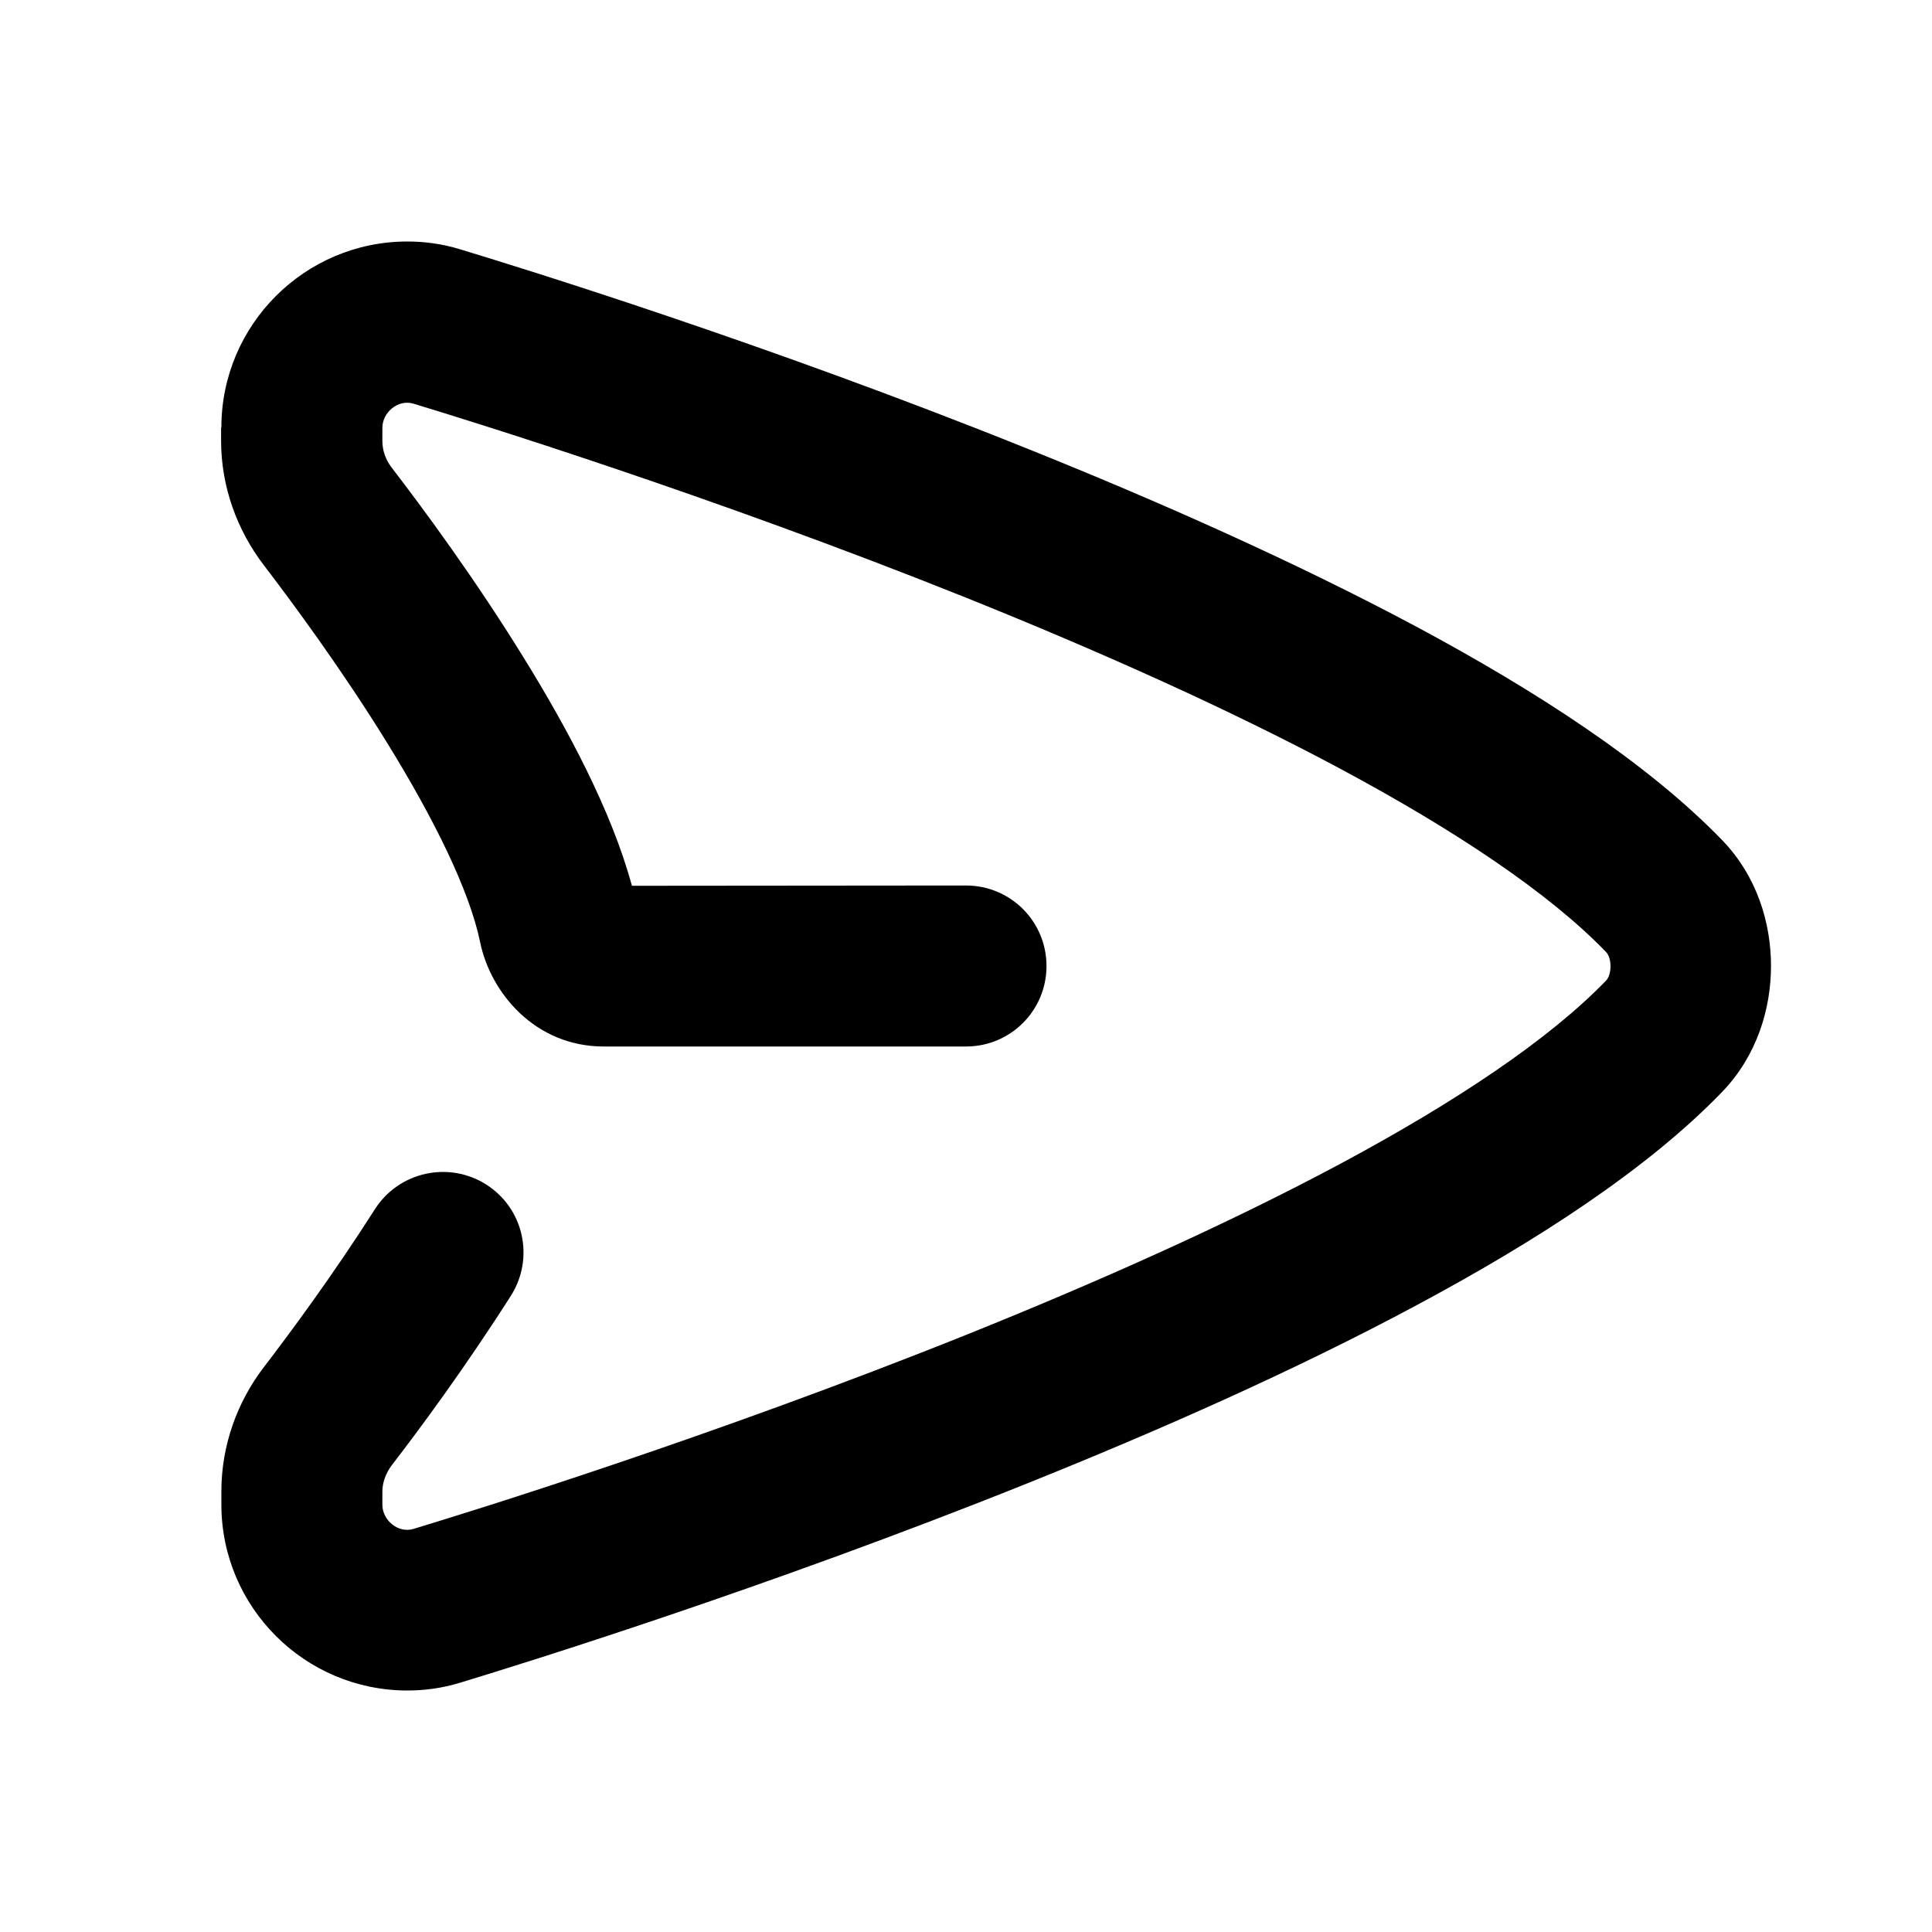 <svg xmlns="http://www.w3.org/2000/svg" viewBox="0 0 672 672"><!--! Font Awesome Pro 7.1.0 by @fontawesome - https://fontawesome.com License - https://fontawesome.com/license (Commercial License) Copyright 2025 Fonticons, Inc. --><path fill="currentColor" d="M77 148.7C77 113 106 84 141.7 84C147.7 84 153.8 84.8 160 86.7C181.1 93.1 266 119.3 357.2 156C402.8 174.3 450.4 195.4 492.7 218C534.5 240.4 573 265.4 598.9 292.1C611.2 304.8 616 321.1 616 336C616 350.9 611.1 367.3 598.9 379.9C573.1 406.6 534.6 431.6 492.7 454C450.4 476.7 402.8 497.7 357.2 516C266 552.6 181.1 578.9 160 585.3C153.8 587.2 147.7 588 141.7 588C106 588 77 559 77 523.3L77 518.7C77 502.8 82.5 487.6 91.8 475.5C101 463.5 116 443.2 130.4 420.6C138.7 407.6 156 403.7 169.1 412C182.2 420.3 186 437.6 177.7 450.7C162.1 475.2 146.1 496.9 136.3 509.6C134.1 512.5 133 515.8 133 518.8L133 523.4C133 528.8 138.5 533.4 143.8 531.8C164.3 525.6 247.3 499.9 336.3 464.2C380.8 446.3 426.4 426.1 466.2 404.8C506.5 383.2 538.9 361.5 558.6 341.1C560.7 339 560.7 333.2 558.6 331.1C538.9 310.7 506.5 289 466.2 267.4C426.4 246.1 380.8 225.9 336.3 208C247.3 172.3 164.2 146.6 143.8 140.4C138.5 138.8 133 143.4 133 148.8L133 153.4C133 156.5 134 159.7 136.2 162.6C146.9 176.5 165.3 201.4 182.3 229C197.2 253.1 212.7 281.9 219.8 308.1L336 308C351.5 308 364 320.5 364 336C364 351.5 351.5 364 336 364L210 364C186.1 364 170.6 345.3 167 327.7C163.3 309.7 150.8 284.5 134.6 258.3C119 233 101.8 209.7 91.7 196.5C82.4 184.3 76.9 169.2 76.9 153.3L76.9 148.7z"/></svg>